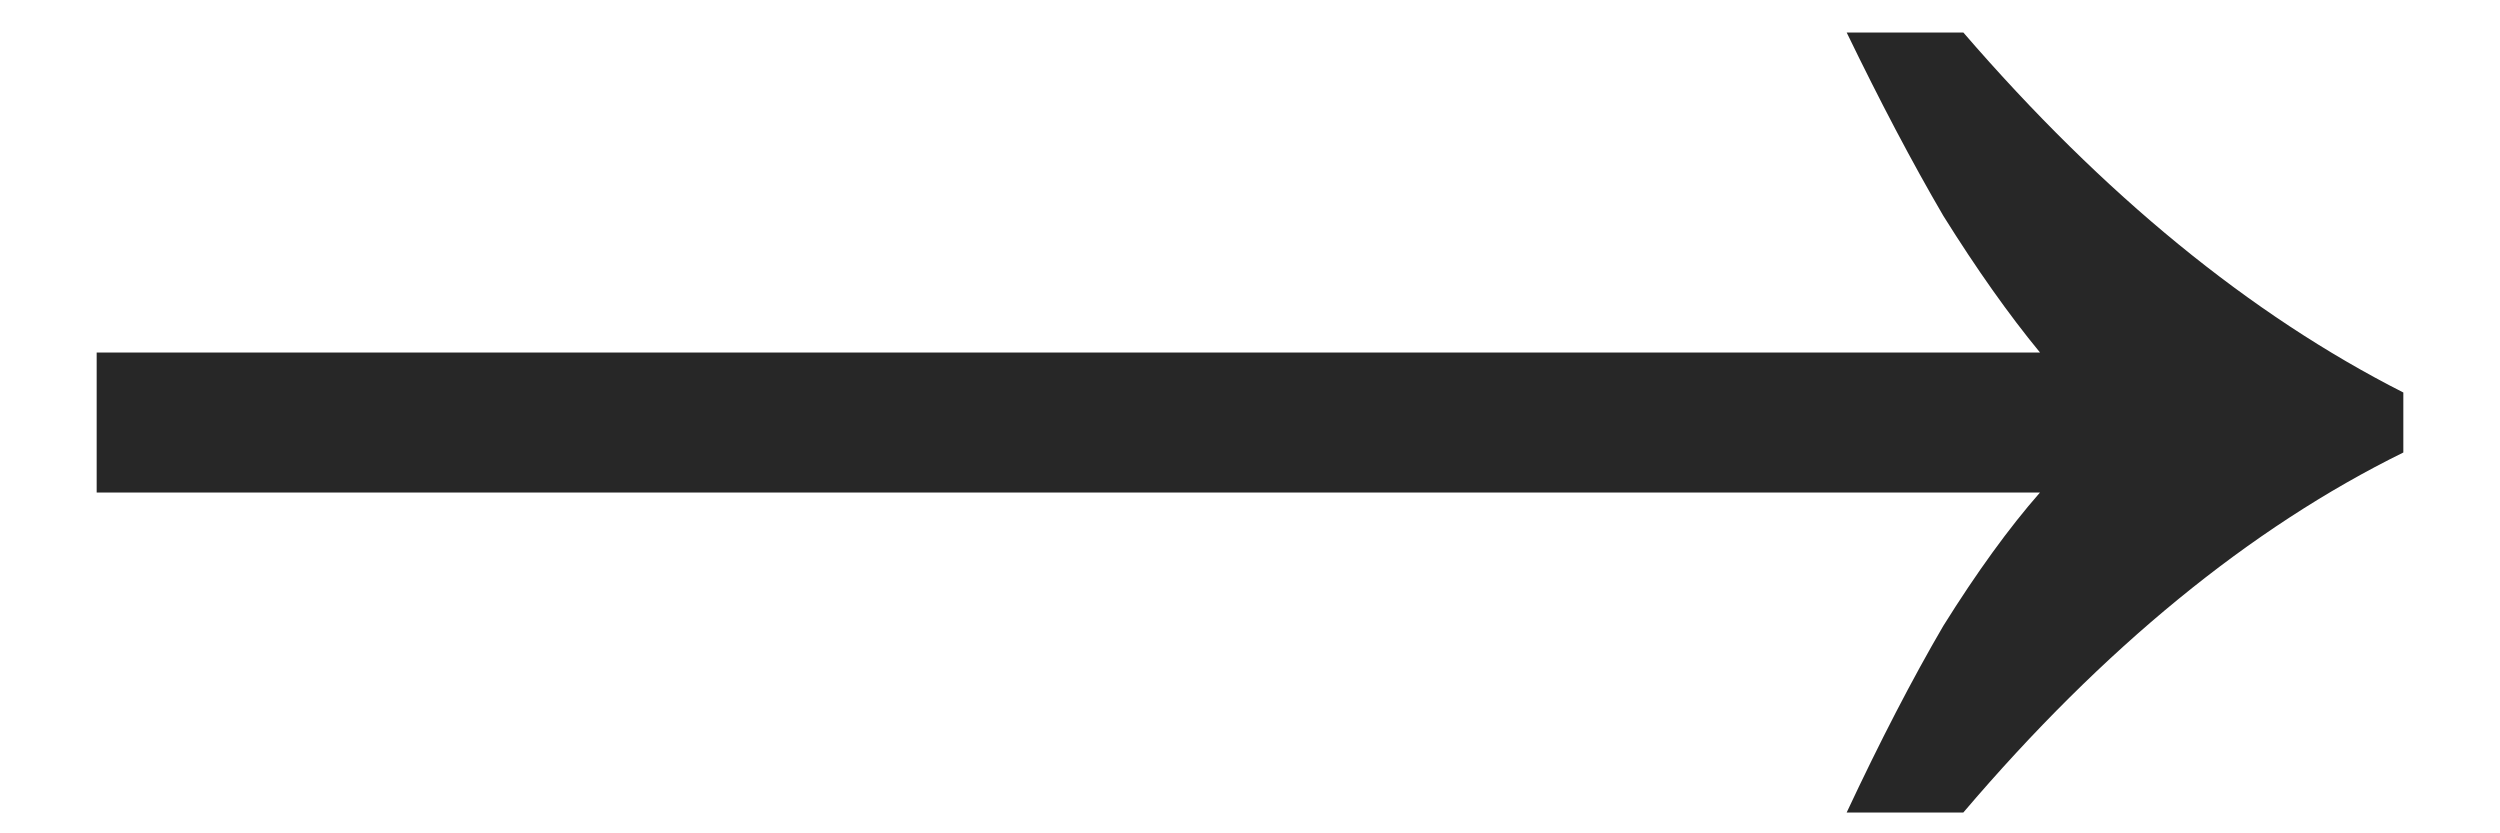 <?xml version="1.0" encoding="UTF-8"?> <svg xmlns="http://www.w3.org/2000/svg" width="24" height="8" viewBox="0 0 24 8" fill="none"> <path d="M17.728 7.8C18.048 7.117 18.357 6.52 18.656 6.008C18.976 5.496 19.285 5.069 19.584 4.728H0.928V3.384H19.584C19.285 3.021 18.976 2.584 18.656 2.072C18.357 1.56 18.048 0.973 17.728 0.312H18.848C20.192 1.869 21.6 3.021 23.072 3.768V4.344C21.6 5.069 20.192 6.221 18.848 7.8H17.728Z" fill="#272727"></path> </svg> 